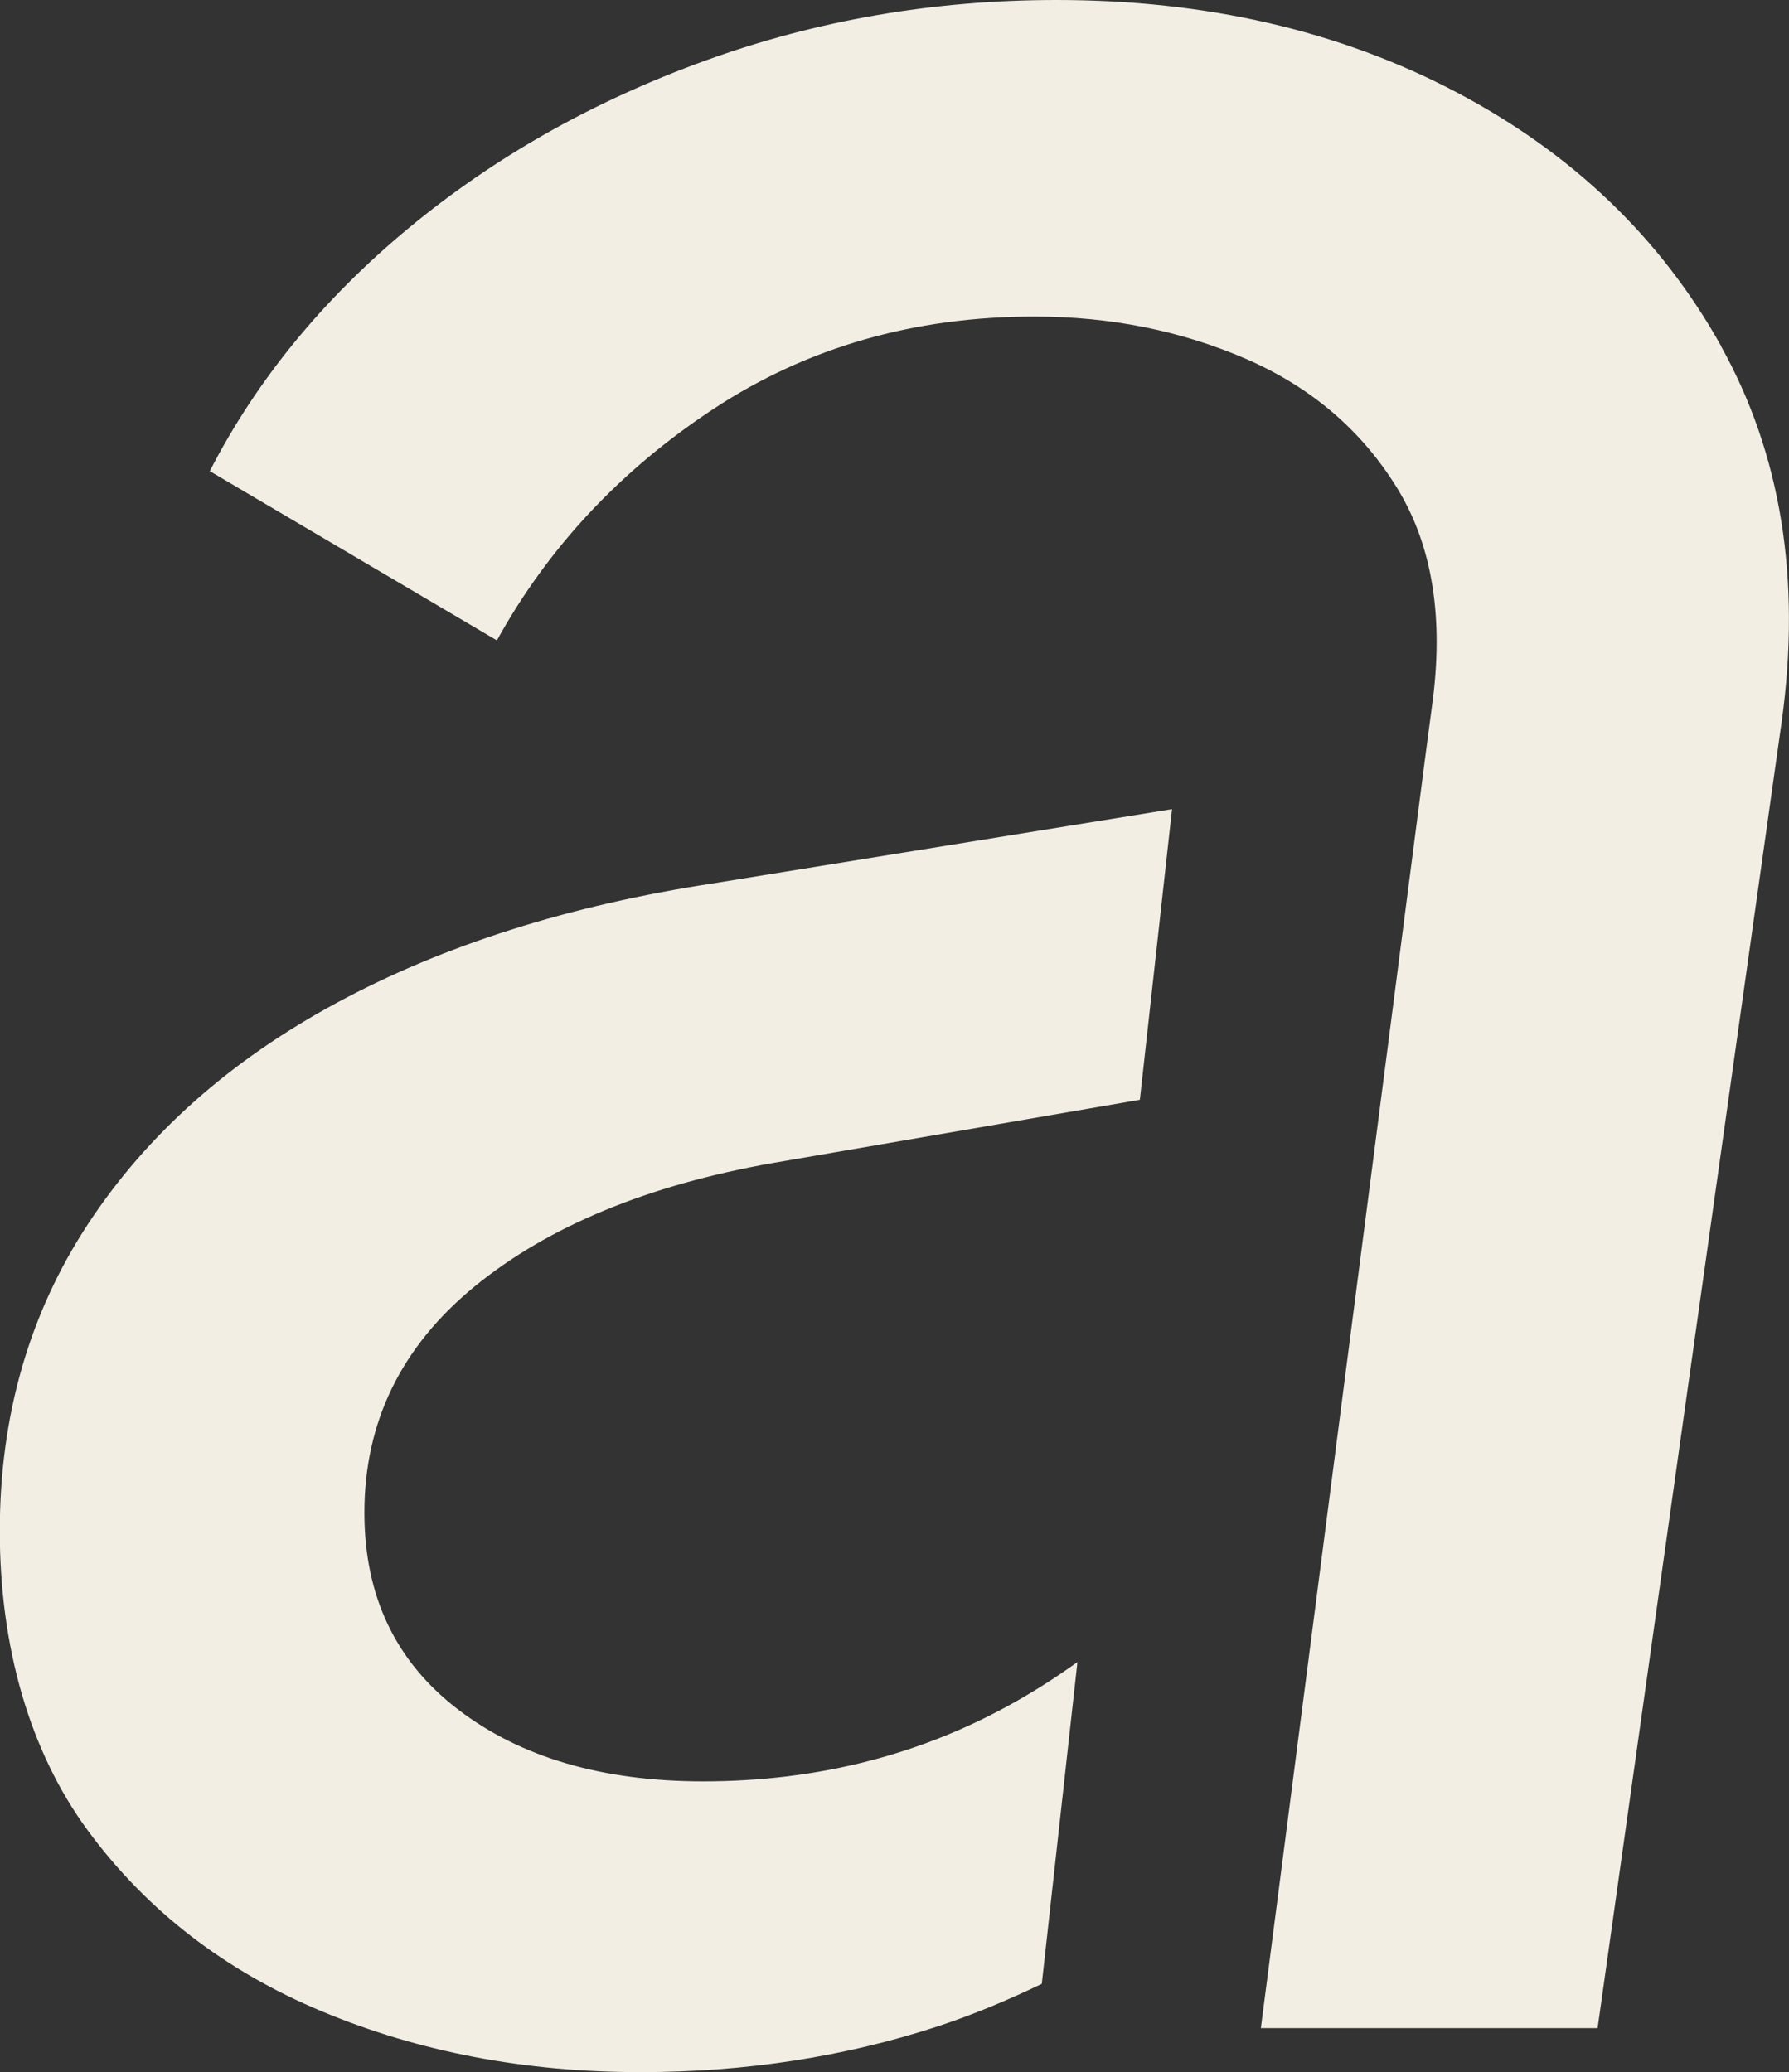<?xml version="1.0" encoding="UTF-8"?>
<svg id="Layer_1" xmlns="http://www.w3.org/2000/svg" viewBox="0 0 174.04 201.63">
  <rect x="0" y="0" width="174.04" height="201.63" fill="#333333" stroke="none"/>
  <defs>
    <style>
      .cls-1 {
        fill: #f2eee3;
      }
    </style>
  </defs>
  <path class="cls-1" d="M104.84,161.71c-1.87,1.33-3.8,2.59-5.82,3.74-9.19,5.25-19.4,7.88-30.62,7.88-9.79,0-17.73-2.33-23.82-6.98-6.09-4.66-9.13-11.04-9.13-19.16,0-8.83,3.58-16.17,10.74-22.03,7.16-5.85,16.83-9.85,29.01-12l35.69-6.15,3.13-28.28-44.56,7.21c-14.09,2.15-26.32,6.03-36.71,11.64-10.39,5.61-18.44,12.78-24.17,21.49-5.73,8.72-8.6,18.69-8.6,29.9s2.87,21.43,8.6,29.19c5.73,7.76,13.31,13.61,22.74,17.55,9.43,3.94,19.75,5.91,30.98,5.91,10.26,0,19.93-1.5,29.01-4.48,3.48-1.15,6.81-2.56,10.04-4.11l3.47-31.33Z"/>
  <path class="cls-1" d="M167.43,33.66c-5.86-10.5-14.45-18.74-25.79-24.71C130.3,2.99,117.35,0,102.78,0c-11.94,0-23.34,1.97-34.2,5.91-10.87,3.94-20.48,9.37-28.83,16.29-8.36,6.93-14.81,14.81-19.34,23.64l27.93,16.47c5.01-9.07,12.05-16.59,21.13-22.56,9.07-5.96,19.46-8.95,31.16-8.95,7.4,0,14.26,1.38,20.59,4.12,6.32,2.75,11.22,6.93,14.68,12.54,3.46,5.61,4.6,12.71,3.4,21.31l-.62,4.68h0l-16.02,123.89h32.76l17.91-127.14c1.91-13.84-.06-26.02-5.91-36.53Z"/>
</svg>